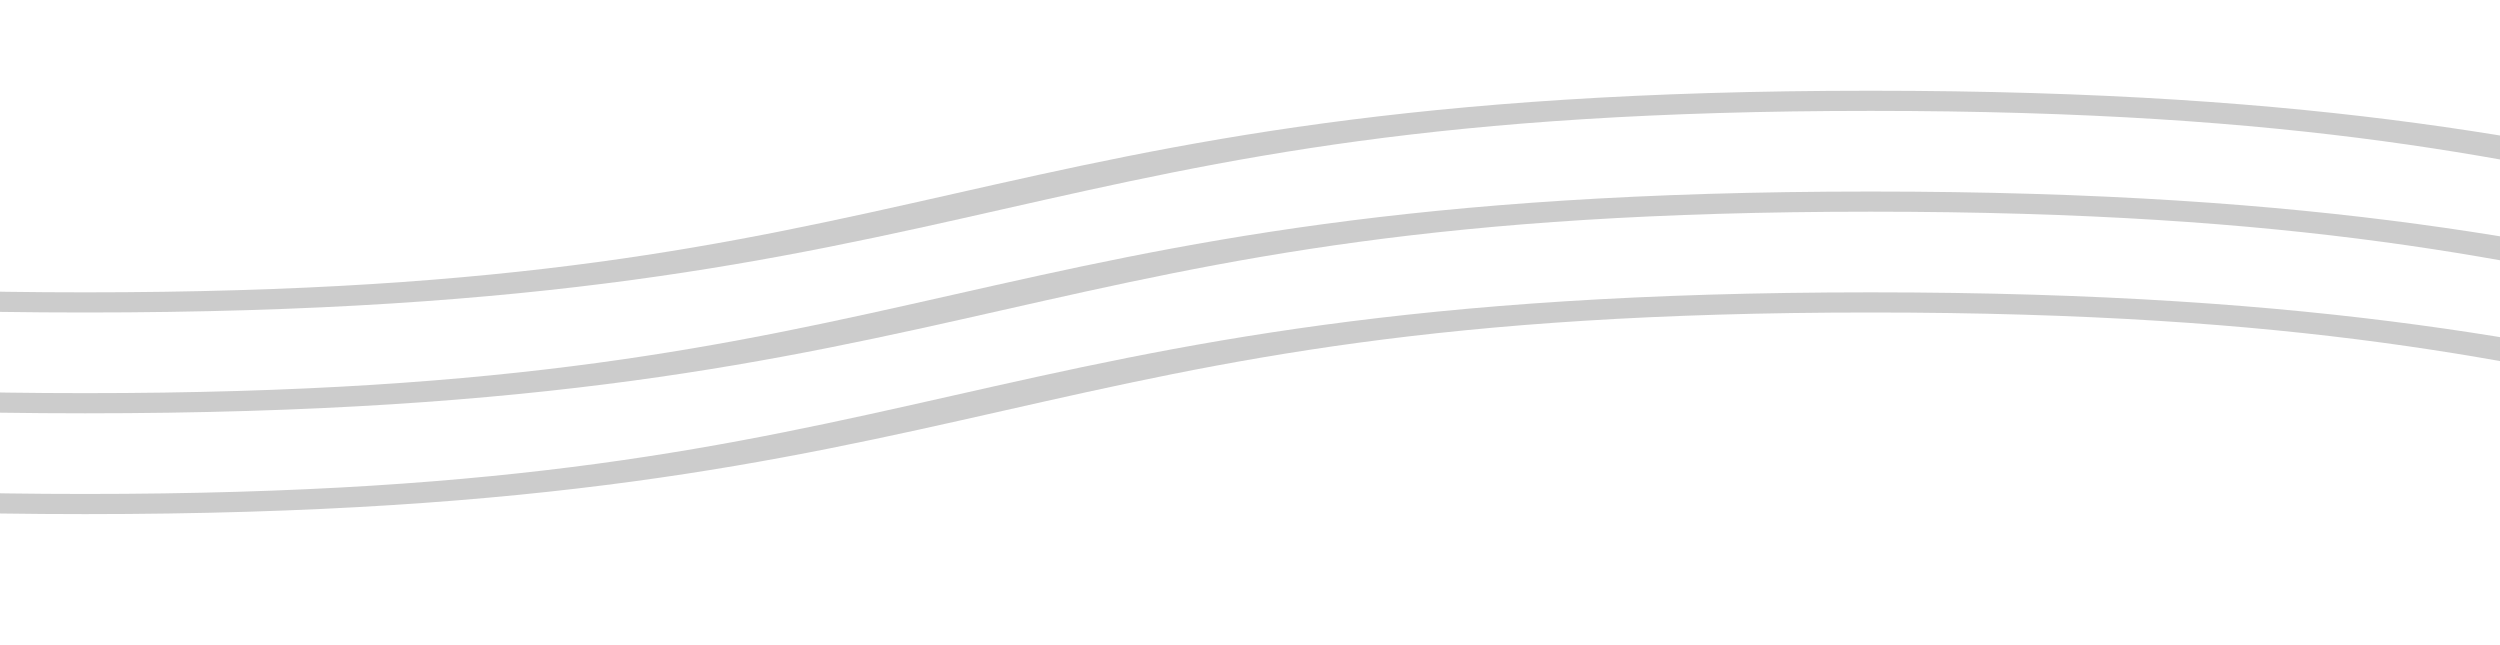 <svg xmlns="http://www.w3.org/2000/svg" xmlns:xlink="http://www.w3.org/1999/xlink" width="124" height="32" viewBox="0 0 124 32"><defs><clipPath id="a"><rect width="124" height="32" transform="translate(1117 1807)" fill="#fff" stroke="#707070" stroke-width="1"/></clipPath></defs><g transform="translate(-1117 -1807)" clip-path="url(#a)"><path d="M1641.4,272c-22.851,0-34.385-2.6-45.535-5.12-11.12-2.51-21.616-4.88-43.071-4.88s-31.943,2.37-43.059,4.879C1498.585,269.4,1487.055,272,1464.2,272s-34.376-2.6-45.526-5.12c-11.116-2.51-21.613-4.88-43.063-4.88s-31.944,2.37-43.055,4.88c-11.15,2.517-22.68,5.12-45.531,5.12s-34.38-2.6-45.531-5.121c-11.115-2.509-21.612-4.879-43.058-4.879s-31.939,2.37-43.052,4.88c-11.15,2.517-22.676,5.12-45.523,5.12s-34.373-2.6-45.523-5.121c-11.116-2.509-21.609-4.879-43.051-4.879s-31.932,2.37-43.048,4.879C967.092,269.4,955.567,272,932.72,272s-34.376-2.6-45.523-5.121C876.081,264.37,865.587,262,844.141,262s-31.932,2.37-43.048,4.879C789.948,269.4,778.421,272,755.575,272s-34.373-2.6-45.523-5.121C698.94,264.37,688.442,262,667,262v-1c22.847,0,34.373,2.6,45.523,5.121C723.635,268.63,734.136,271,755.575,271s31.935-2.37,43.052-4.88C809.772,263.6,821.3,261,844.141,261s34.377,2.6,45.523,5.121C900.78,268.63,911.277,271,932.72,271s31.936-2.37,43.052-4.88c11.15-2.517,22.676-5.12,45.515-5.12s34.373,2.6,45.523,5.12c11.112,2.51,21.609,4.88,43.052,4.88s31.936-2.37,43.052-4.879c11.15-2.518,22.676-5.121,45.523-5.121s34.38,2.6,45.53,5.12c11.112,2.51,21.613,4.88,43.059,4.88s31.943-2.37,43.059-4.88c11.15-2.517,22.679-5.12,45.527-5.12s34.384,2.6,45.534,5.121c11.112,2.509,21.613,4.879,43.055,4.879s31.947-2.37,43.063-4.88c11.15-2.517,22.68-5.12,45.526-5.12s34.388,2.6,45.539,5.121c11.12,2.509,21.621,4.879,43.067,4.879s31.951-2.37,43.07-4.88c11.15-2.517,22.68-5.12,45.535-5.12v1c-21.447,0-31.947,2.37-43.067,4.879C1675.783,269.4,1664.25,272,1641.4,272Z" transform="translate(188.5 1550.5)" fill="#ccc"/><path d="M1641.4,272c-22.851,0-34.385-2.6-45.535-5.12-11.12-2.51-21.616-4.88-43.071-4.88s-31.943,2.37-43.059,4.879C1498.585,269.4,1487.055,272,1464.2,272s-34.376-2.6-45.526-5.12c-11.116-2.51-21.613-4.88-43.063-4.88s-31.944,2.37-43.055,4.88c-11.15,2.517-22.68,5.12-45.531,5.12s-34.38-2.6-45.531-5.121c-11.115-2.509-21.612-4.879-43.058-4.879s-31.939,2.37-43.052,4.88c-11.15,2.517-22.676,5.12-45.523,5.12s-34.373-2.6-45.523-5.121c-11.116-2.509-21.609-4.879-43.051-4.879s-31.932,2.37-43.048,4.879C967.092,269.4,955.567,272,932.72,272s-34.376-2.6-45.523-5.121C876.081,264.37,865.587,262,844.141,262s-31.932,2.37-43.048,4.879C789.948,269.4,778.421,272,755.575,272s-34.373-2.6-45.523-5.121C698.94,264.37,688.442,262,667,262v-1c22.847,0,34.373,2.6,45.523,5.121C723.635,268.63,734.136,271,755.575,271s31.935-2.37,43.052-4.88C809.772,263.6,821.3,261,844.141,261s34.377,2.6,45.523,5.121C900.78,268.63,911.277,271,932.72,271s31.936-2.37,43.052-4.88c11.15-2.517,22.676-5.12,45.515-5.12s34.373,2.6,45.523,5.12c11.112,2.51,21.609,4.88,43.052,4.88s31.936-2.37,43.052-4.879c11.15-2.518,22.676-5.121,45.523-5.121s34.38,2.6,45.53,5.12c11.112,2.51,21.613,4.88,43.059,4.88s31.943-2.37,43.059-4.88c11.15-2.517,22.679-5.12,45.527-5.12s34.384,2.6,45.534,5.121c11.112,2.509,21.613,4.879,43.055,4.879s31.947-2.37,43.063-4.88c11.15-2.517,22.68-5.12,45.526-5.12s34.388,2.6,45.539,5.121c11.12,2.509,21.621,4.879,43.067,4.879s31.951-2.37,43.07-4.88c11.15-2.517,22.68-5.12,45.535-5.12v1c-21.447,0-31.947,2.37-43.067,4.879C1675.783,269.4,1664.25,272,1641.4,272Z" transform="translate(188.5 1555.5)" fill="#ccc"/><path d="M1641.4,272c-22.851,0-34.385-2.6-45.535-5.12-11.12-2.51-21.616-4.88-43.071-4.88s-31.943,2.37-43.059,4.879C1498.585,269.4,1487.055,272,1464.2,272s-34.376-2.6-45.526-5.12c-11.116-2.51-21.613-4.88-43.063-4.88s-31.944,2.37-43.055,4.88c-11.15,2.517-22.68,5.12-45.531,5.12s-34.38-2.6-45.531-5.121c-11.115-2.509-21.612-4.879-43.058-4.879s-31.939,2.37-43.052,4.88c-11.15,2.517-22.676,5.12-45.523,5.12s-34.373-2.6-45.523-5.121c-11.116-2.509-21.609-4.879-43.051-4.879s-31.932,2.37-43.048,4.879C967.092,269.4,955.567,272,932.72,272s-34.376-2.6-45.523-5.121C876.081,264.37,865.587,262,844.141,262s-31.932,2.37-43.048,4.879C789.948,269.4,778.421,272,755.575,272s-34.373-2.6-45.523-5.121C698.94,264.37,688.442,262,667,262v-1c22.847,0,34.373,2.6,45.523,5.121C723.635,268.63,734.136,271,755.575,271s31.935-2.37,43.052-4.88C809.772,263.6,821.3,261,844.141,261s34.377,2.6,45.523,5.121C900.78,268.63,911.277,271,932.72,271s31.936-2.37,43.052-4.88c11.15-2.517,22.676-5.12,45.515-5.12s34.373,2.6,45.523,5.12c11.112,2.51,21.609,4.88,43.052,4.88s31.936-2.37,43.052-4.879c11.15-2.518,22.676-5.121,45.523-5.121s34.38,2.6,45.53,5.12c11.112,2.51,21.613,4.88,43.059,4.88s31.943-2.37,43.059-4.88c11.15-2.517,22.679-5.12,45.527-5.12s34.384,2.6,45.534,5.121c11.112,2.509,21.613,4.879,43.055,4.879s31.947-2.37,43.063-4.88c11.15-2.517,22.68-5.12,45.526-5.12s34.388,2.6,45.539,5.121c11.12,2.509,21.621,4.879,43.067,4.879s31.951-2.37,43.07-4.88c11.15-2.517,22.68-5.12,45.535-5.12v1c-21.447,0-31.947,2.37-43.067,4.879C1675.783,269.4,1664.25,272,1641.4,272Z" transform="translate(188.5 1560.5)" fill="#ccc"/></g></svg>